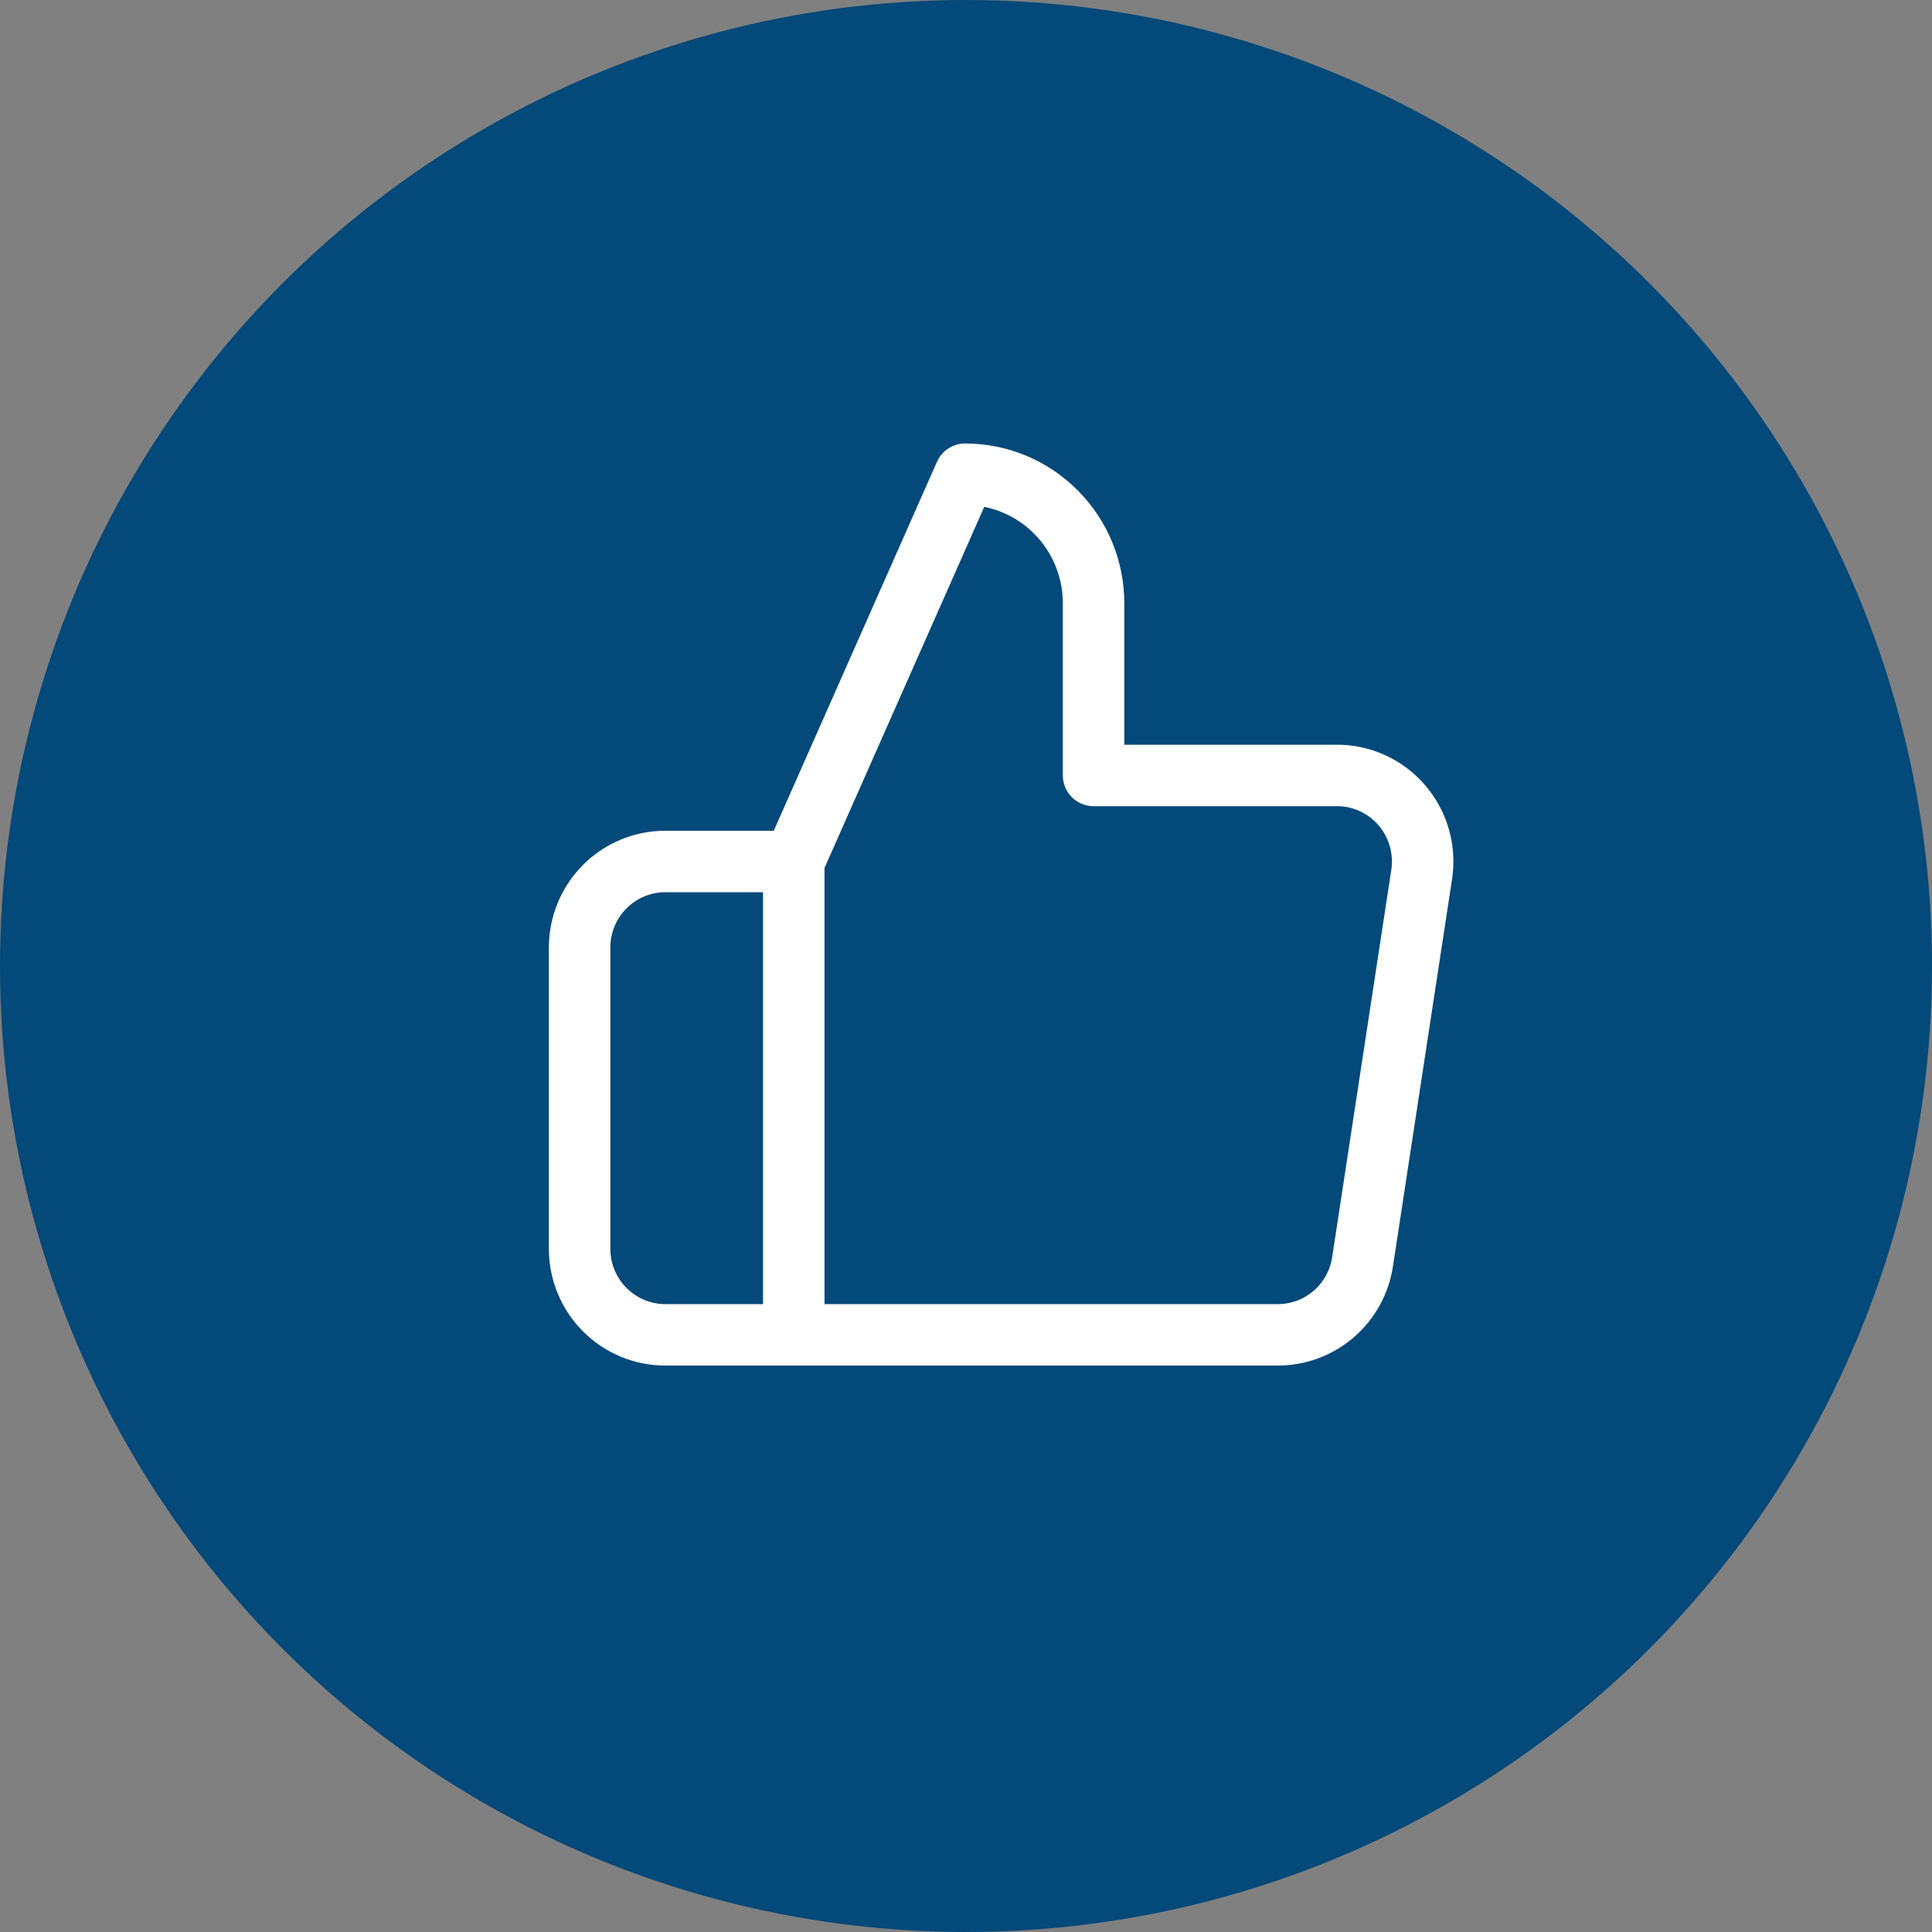 <svg width="110" height="110" viewBox="0 0 110 110" fill="none" xmlns="http://www.w3.org/2000/svg">
<rect x="0" y="0" width="110" height="110" fill="#808080" stroke="none"/>
<circle cx="55" cy="55" r="55" fill="#034979"/>
<path d="M45.194 76H37.877C36.584 76 35.343 75.483 34.429 74.564C33.514 73.646 33 72.399 33 71.1V53.95C33 52.65 33.514 51.404 34.429 50.485C35.343 49.566 36.584 49.05 37.877 49.05H45.194M62.264 44.15V34.35C62.264 32.401 61.494 30.531 60.121 29.153C58.749 27.774 56.889 27 54.948 27L45.194 49.05V76H72.702C73.878 76.013 75.02 75.599 75.916 74.834C76.812 74.068 77.403 73.003 77.579 71.835L80.945 49.785C81.051 49.083 81.004 48.365 80.807 47.683C80.609 47.001 80.267 46.37 79.803 45.834C79.339 45.298 78.765 44.87 78.12 44.579C77.475 44.288 76.774 44.142 76.067 44.15H62.264Z" stroke="white" stroke-width="3.5" stroke-linecap="round" stroke-linejoin="round"/>
</svg>
